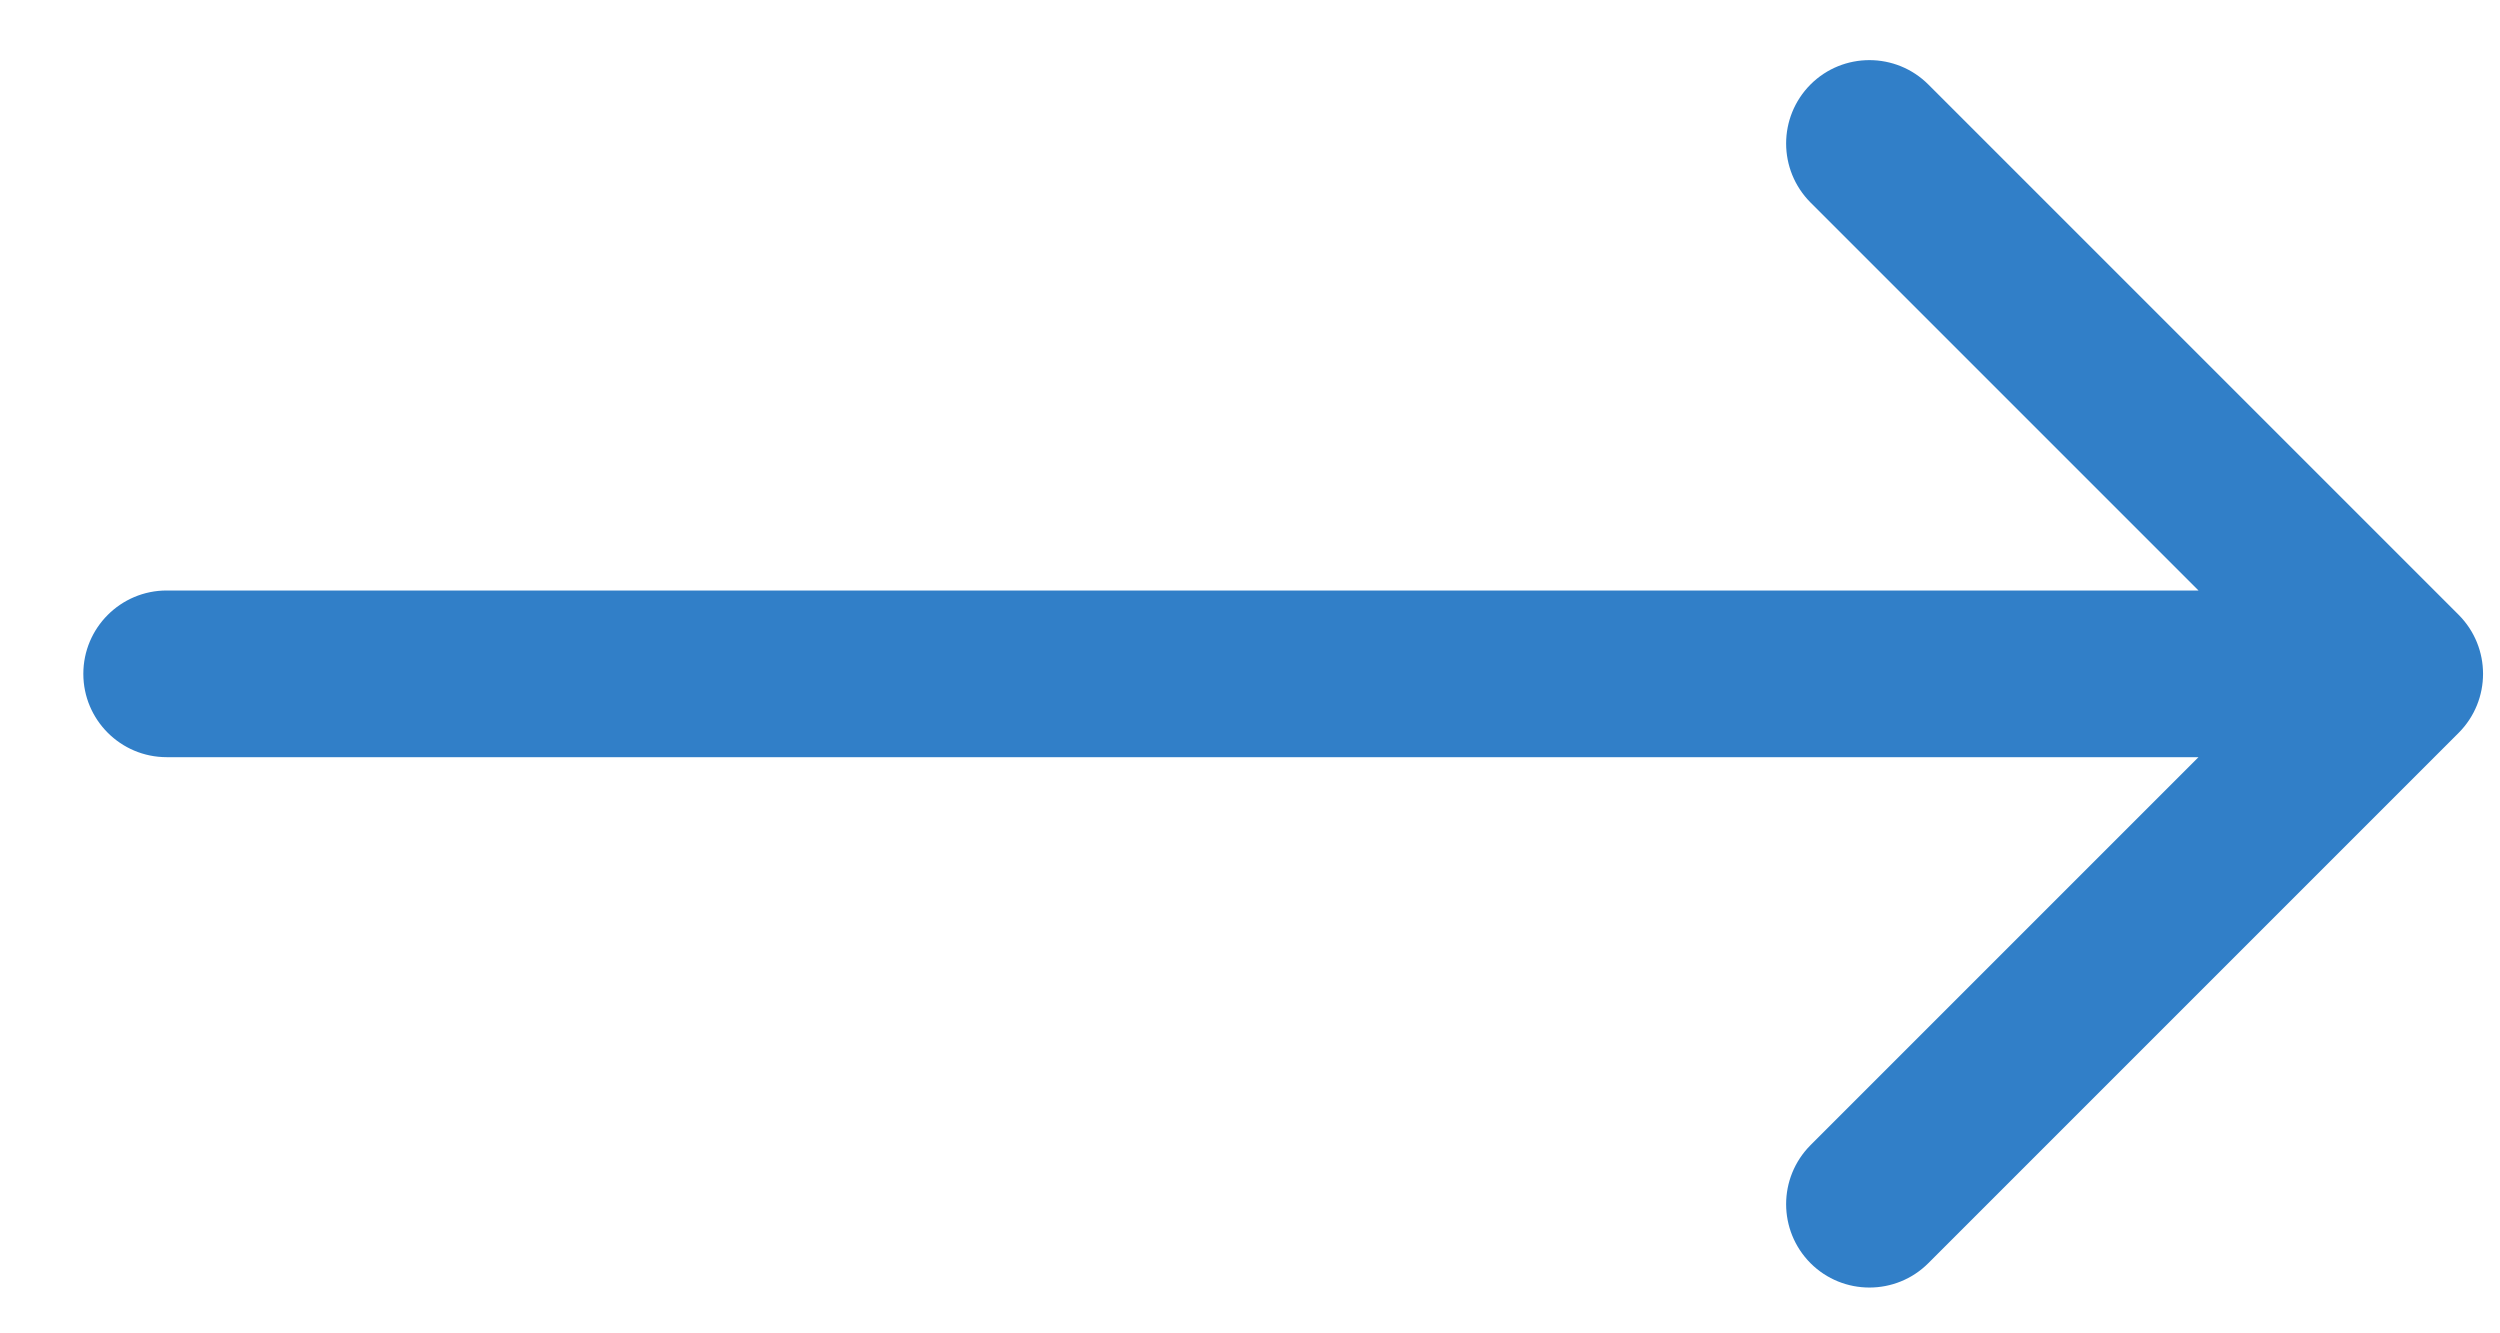 <svg width="15" height="8" viewBox="0 0 15 8" fill="none"
    xmlns="http://www.w3.org/2000/svg">
    <path d="M1 3.543C0.724 3.543 0.5 3.767 0.5 4.043C0.5 4.319 0.724 4.543 1 4.543L1 3.543ZM14.752 4.397C14.947 4.201 14.947 3.885 14.752 3.689L11.57 0.507C11.375 0.312 11.058 0.312 10.863 0.507C10.668 0.703 10.668 1.019 10.863 1.215L13.691 4.043L10.863 6.871C10.668 7.067 10.668 7.383 10.863 7.579C11.058 7.774 11.375 7.774 11.57 7.579L14.752 4.397ZM1 4.543L14.398 4.543L14.398 3.543L1 3.543L1 4.543Z" fill="#317FC8"/>
</svg>
